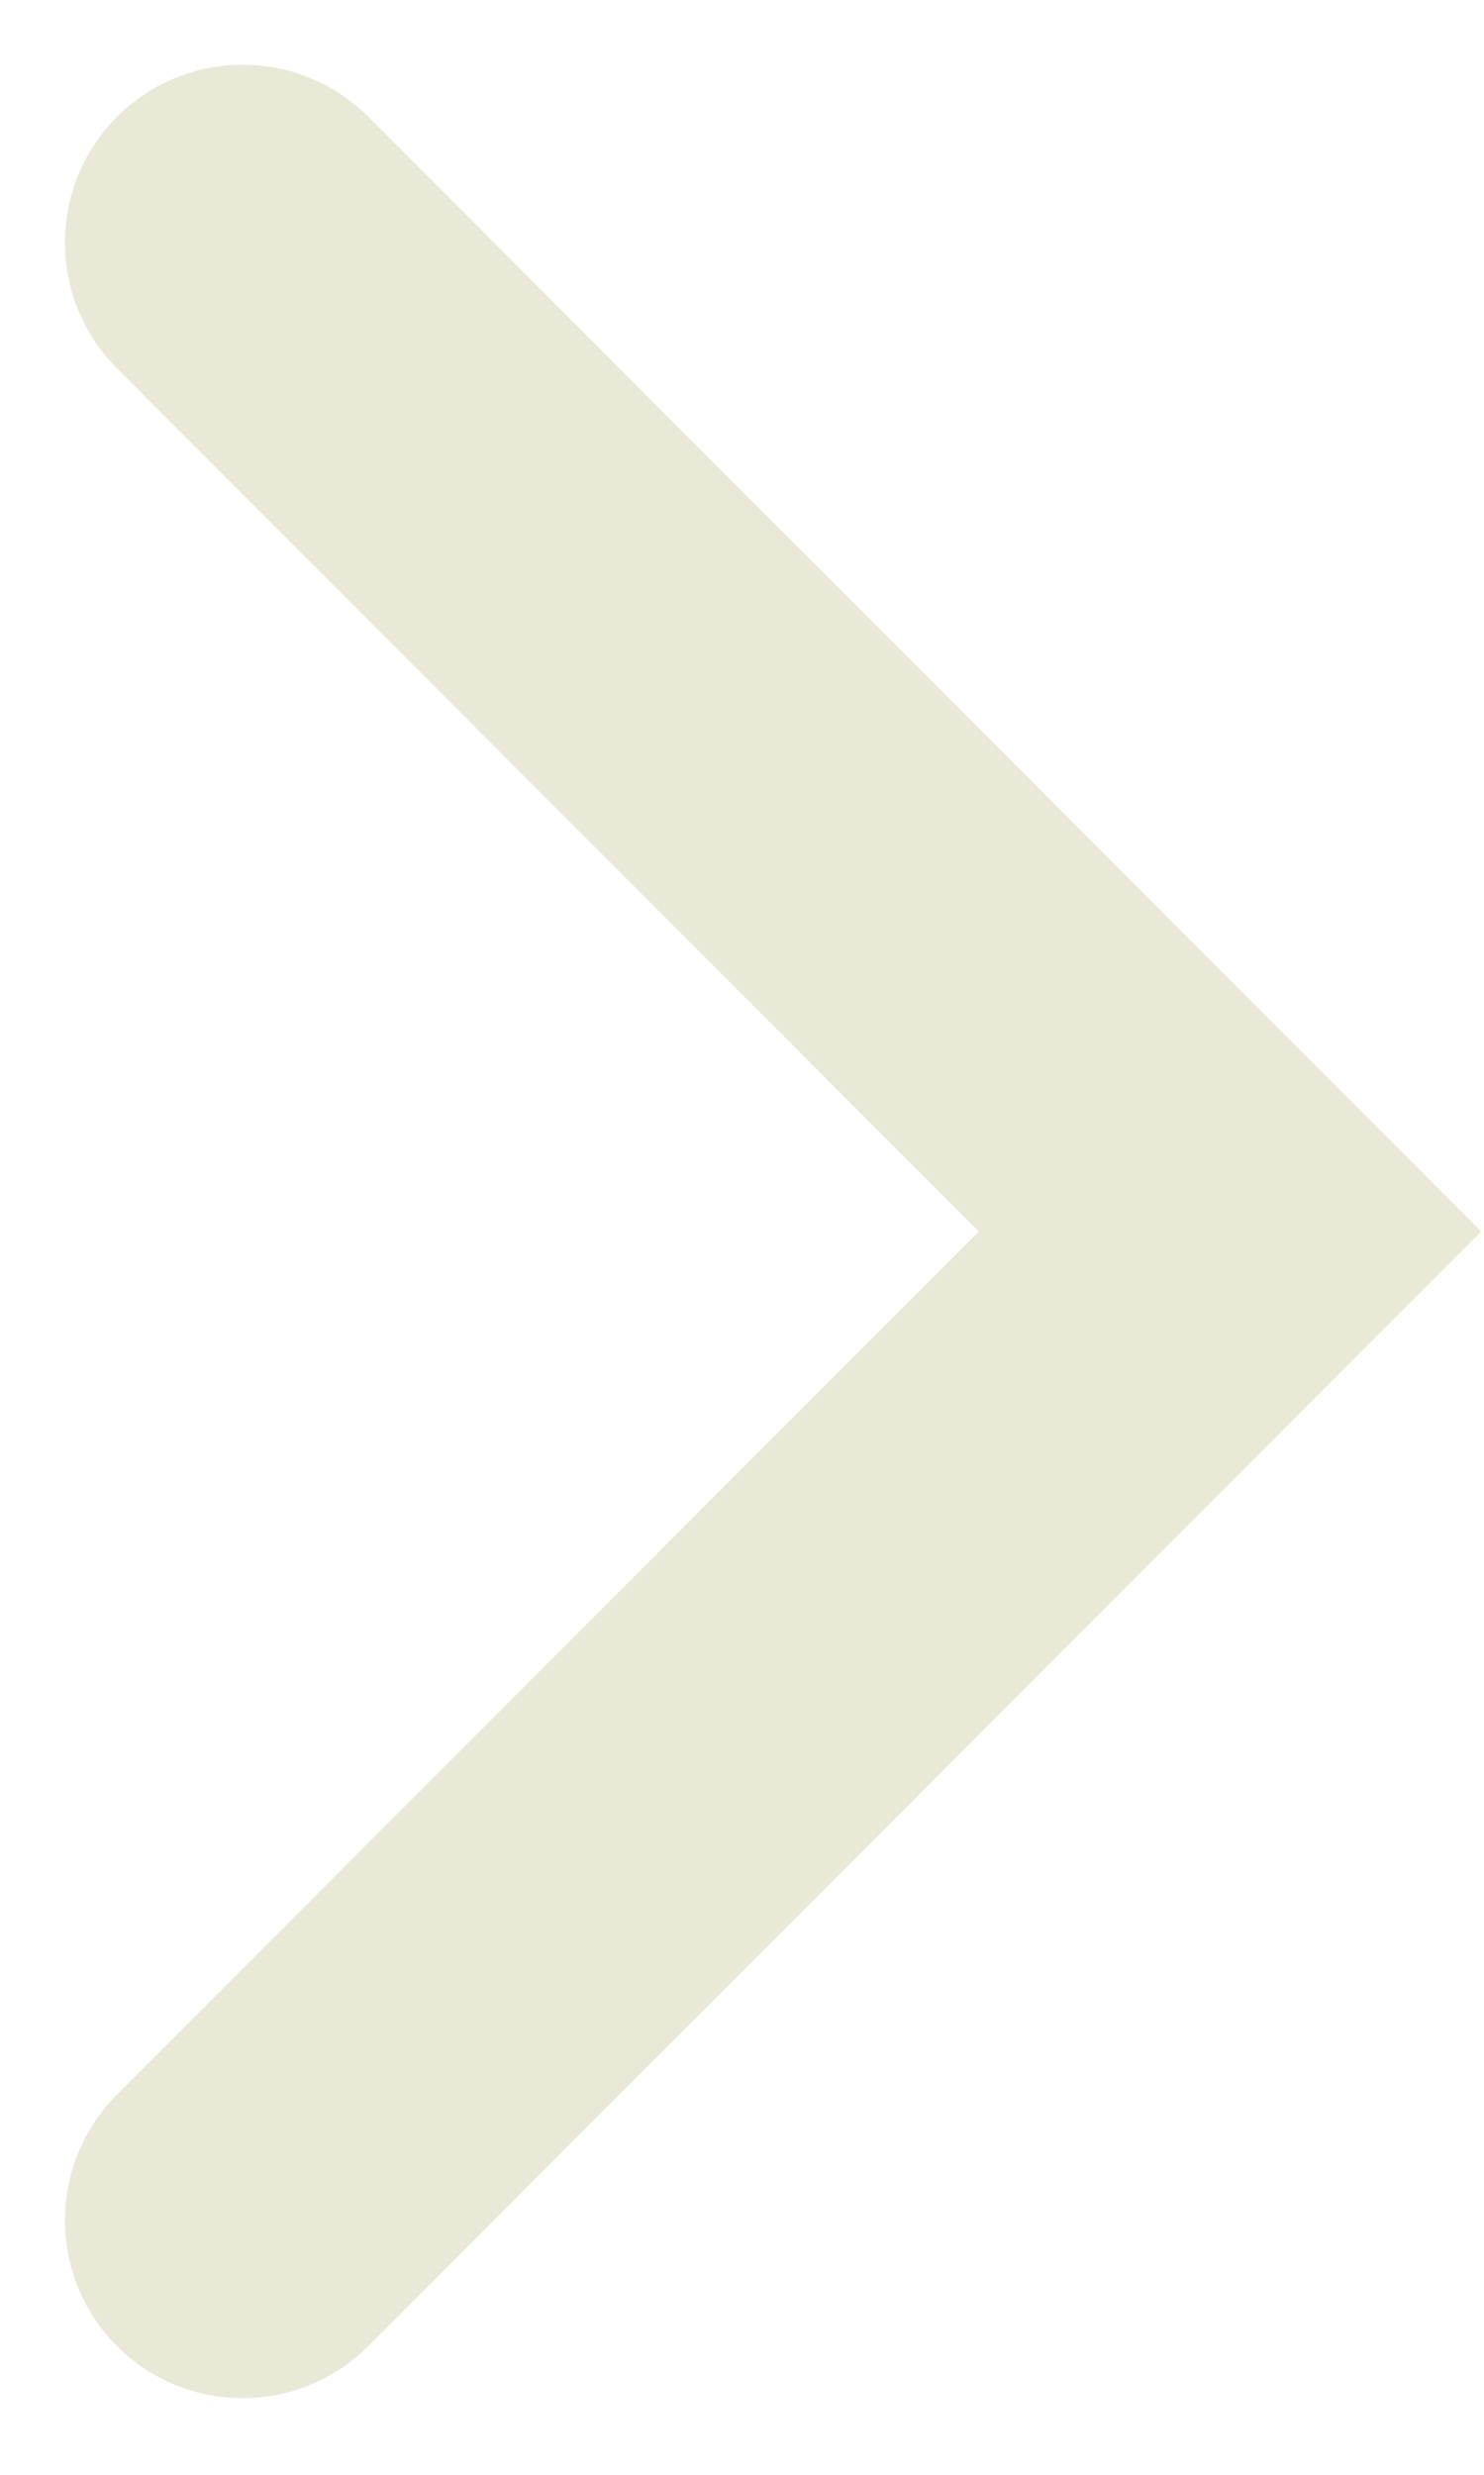 <?xml version="1.0" encoding="UTF-8"?> <svg xmlns="http://www.w3.org/2000/svg" width="6" height="10" viewBox="0 0 6 10" fill="none"><path d="M0.981 0.98L4.973 4.976L0.981 8.972" stroke="#EAE8D7" stroke-width="1.437" stroke-linecap="round"></path></svg> 